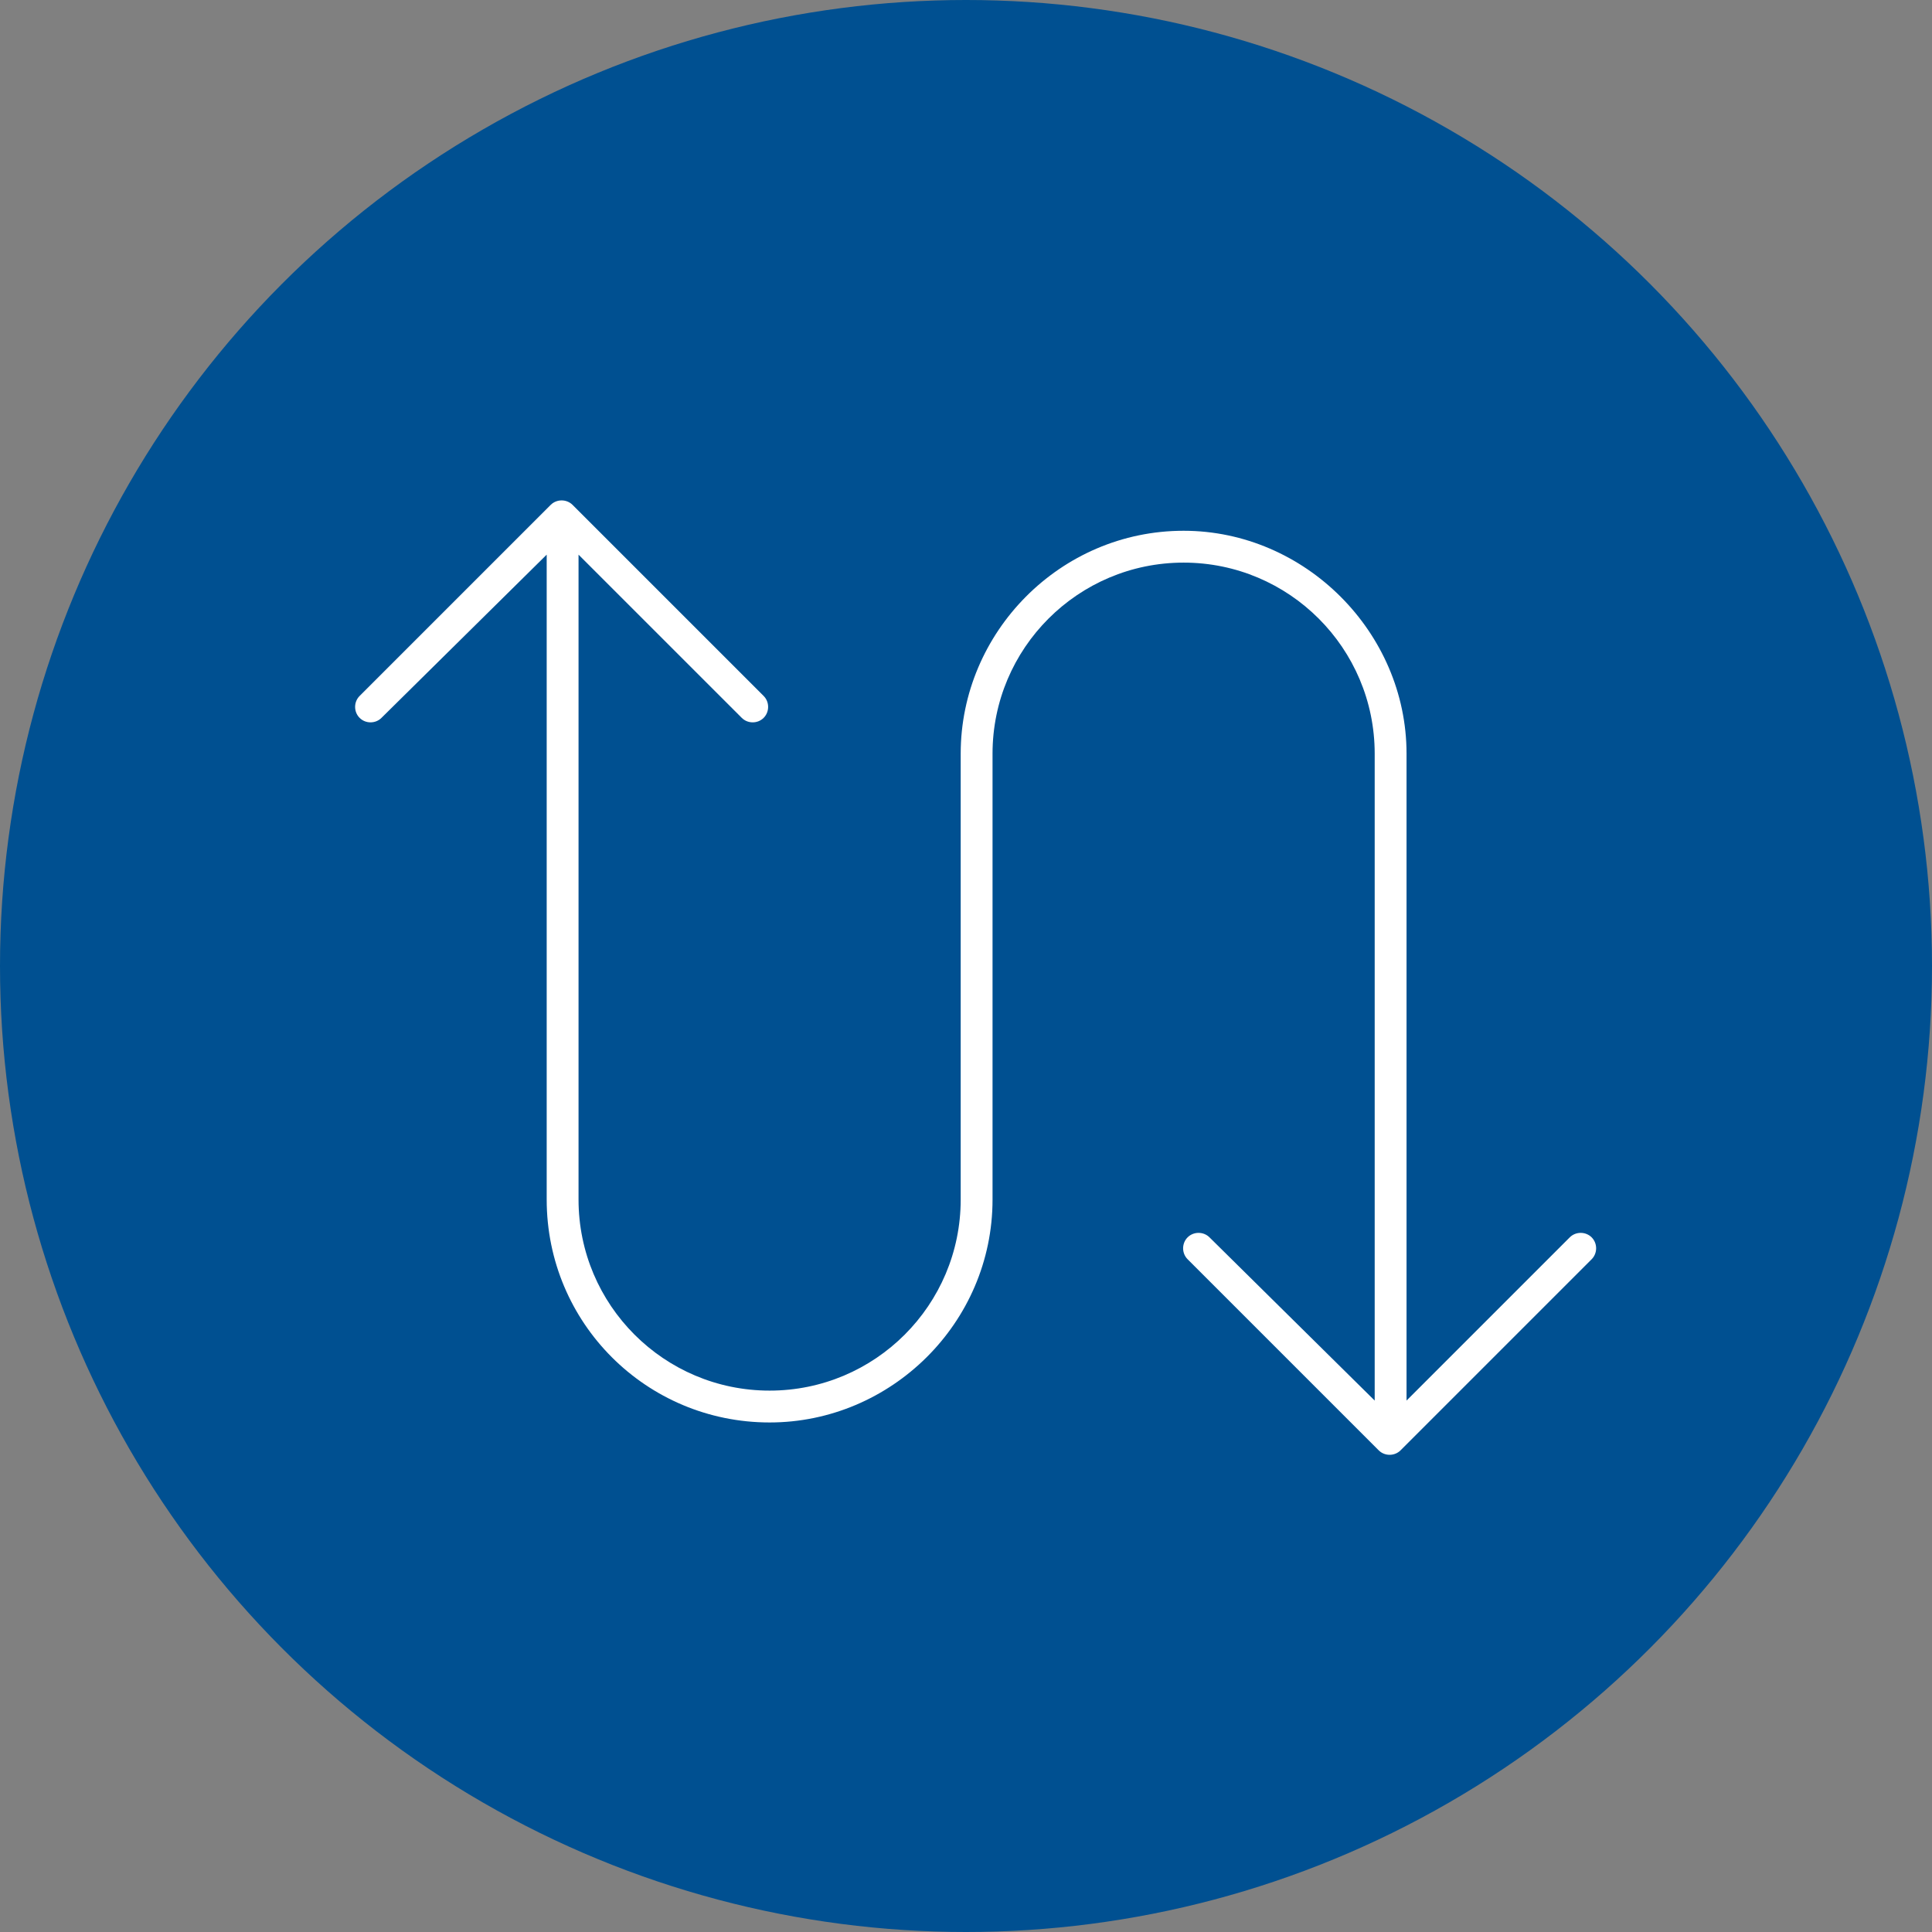 <svg width="91" height="91" viewBox="0 0 91 91" fill="none" xmlns="http://www.w3.org/2000/svg">
<rect x="0" y="0" width="91" height="91" fill="#808080" stroke="none"/>
<circle cx="45.5" cy="45.5" r="45.5" fill="#005091"/>
<path d="M25.938 23.781C26.219 23.5 26.688 23.5 26.969 23.781L35.969 32.781C36.25 33.062 36.25 33.531 35.969 33.812C35.688 34.094 35.219 34.094 34.938 33.812L27.25 26.125V56.5C27.25 61.469 31.281 65.5 36.25 65.5C41.219 65.5 45.25 61.469 45.25 56.5V35.5C45.25 29.781 49.938 25 55.75 25C61.469 25 66.25 29.781 66.25 35.5V65.969L73.938 58.281C74.219 58 74.688 58 74.969 58.281C75.25 58.562 75.25 59.031 74.969 59.312L65.969 68.312C65.688 68.594 65.219 68.594 64.938 68.312L55.938 59.312C55.656 59.031 55.656 58.562 55.938 58.281C56.219 58 56.688 58 56.969 58.281L64.75 65.969V35.5C64.75 30.531 60.719 26.5 55.75 26.5C50.781 26.5 46.75 30.531 46.75 35.5V56.5C46.75 62.312 41.969 67 36.25 67C30.438 67 25.75 62.312 25.75 56.5V26.125L17.969 33.812C17.688 34.094 17.219 34.094 16.938 33.812C16.656 33.531 16.656 33.062 16.938 32.781L25.938 23.781Z" fill="white"/>
</svg>
